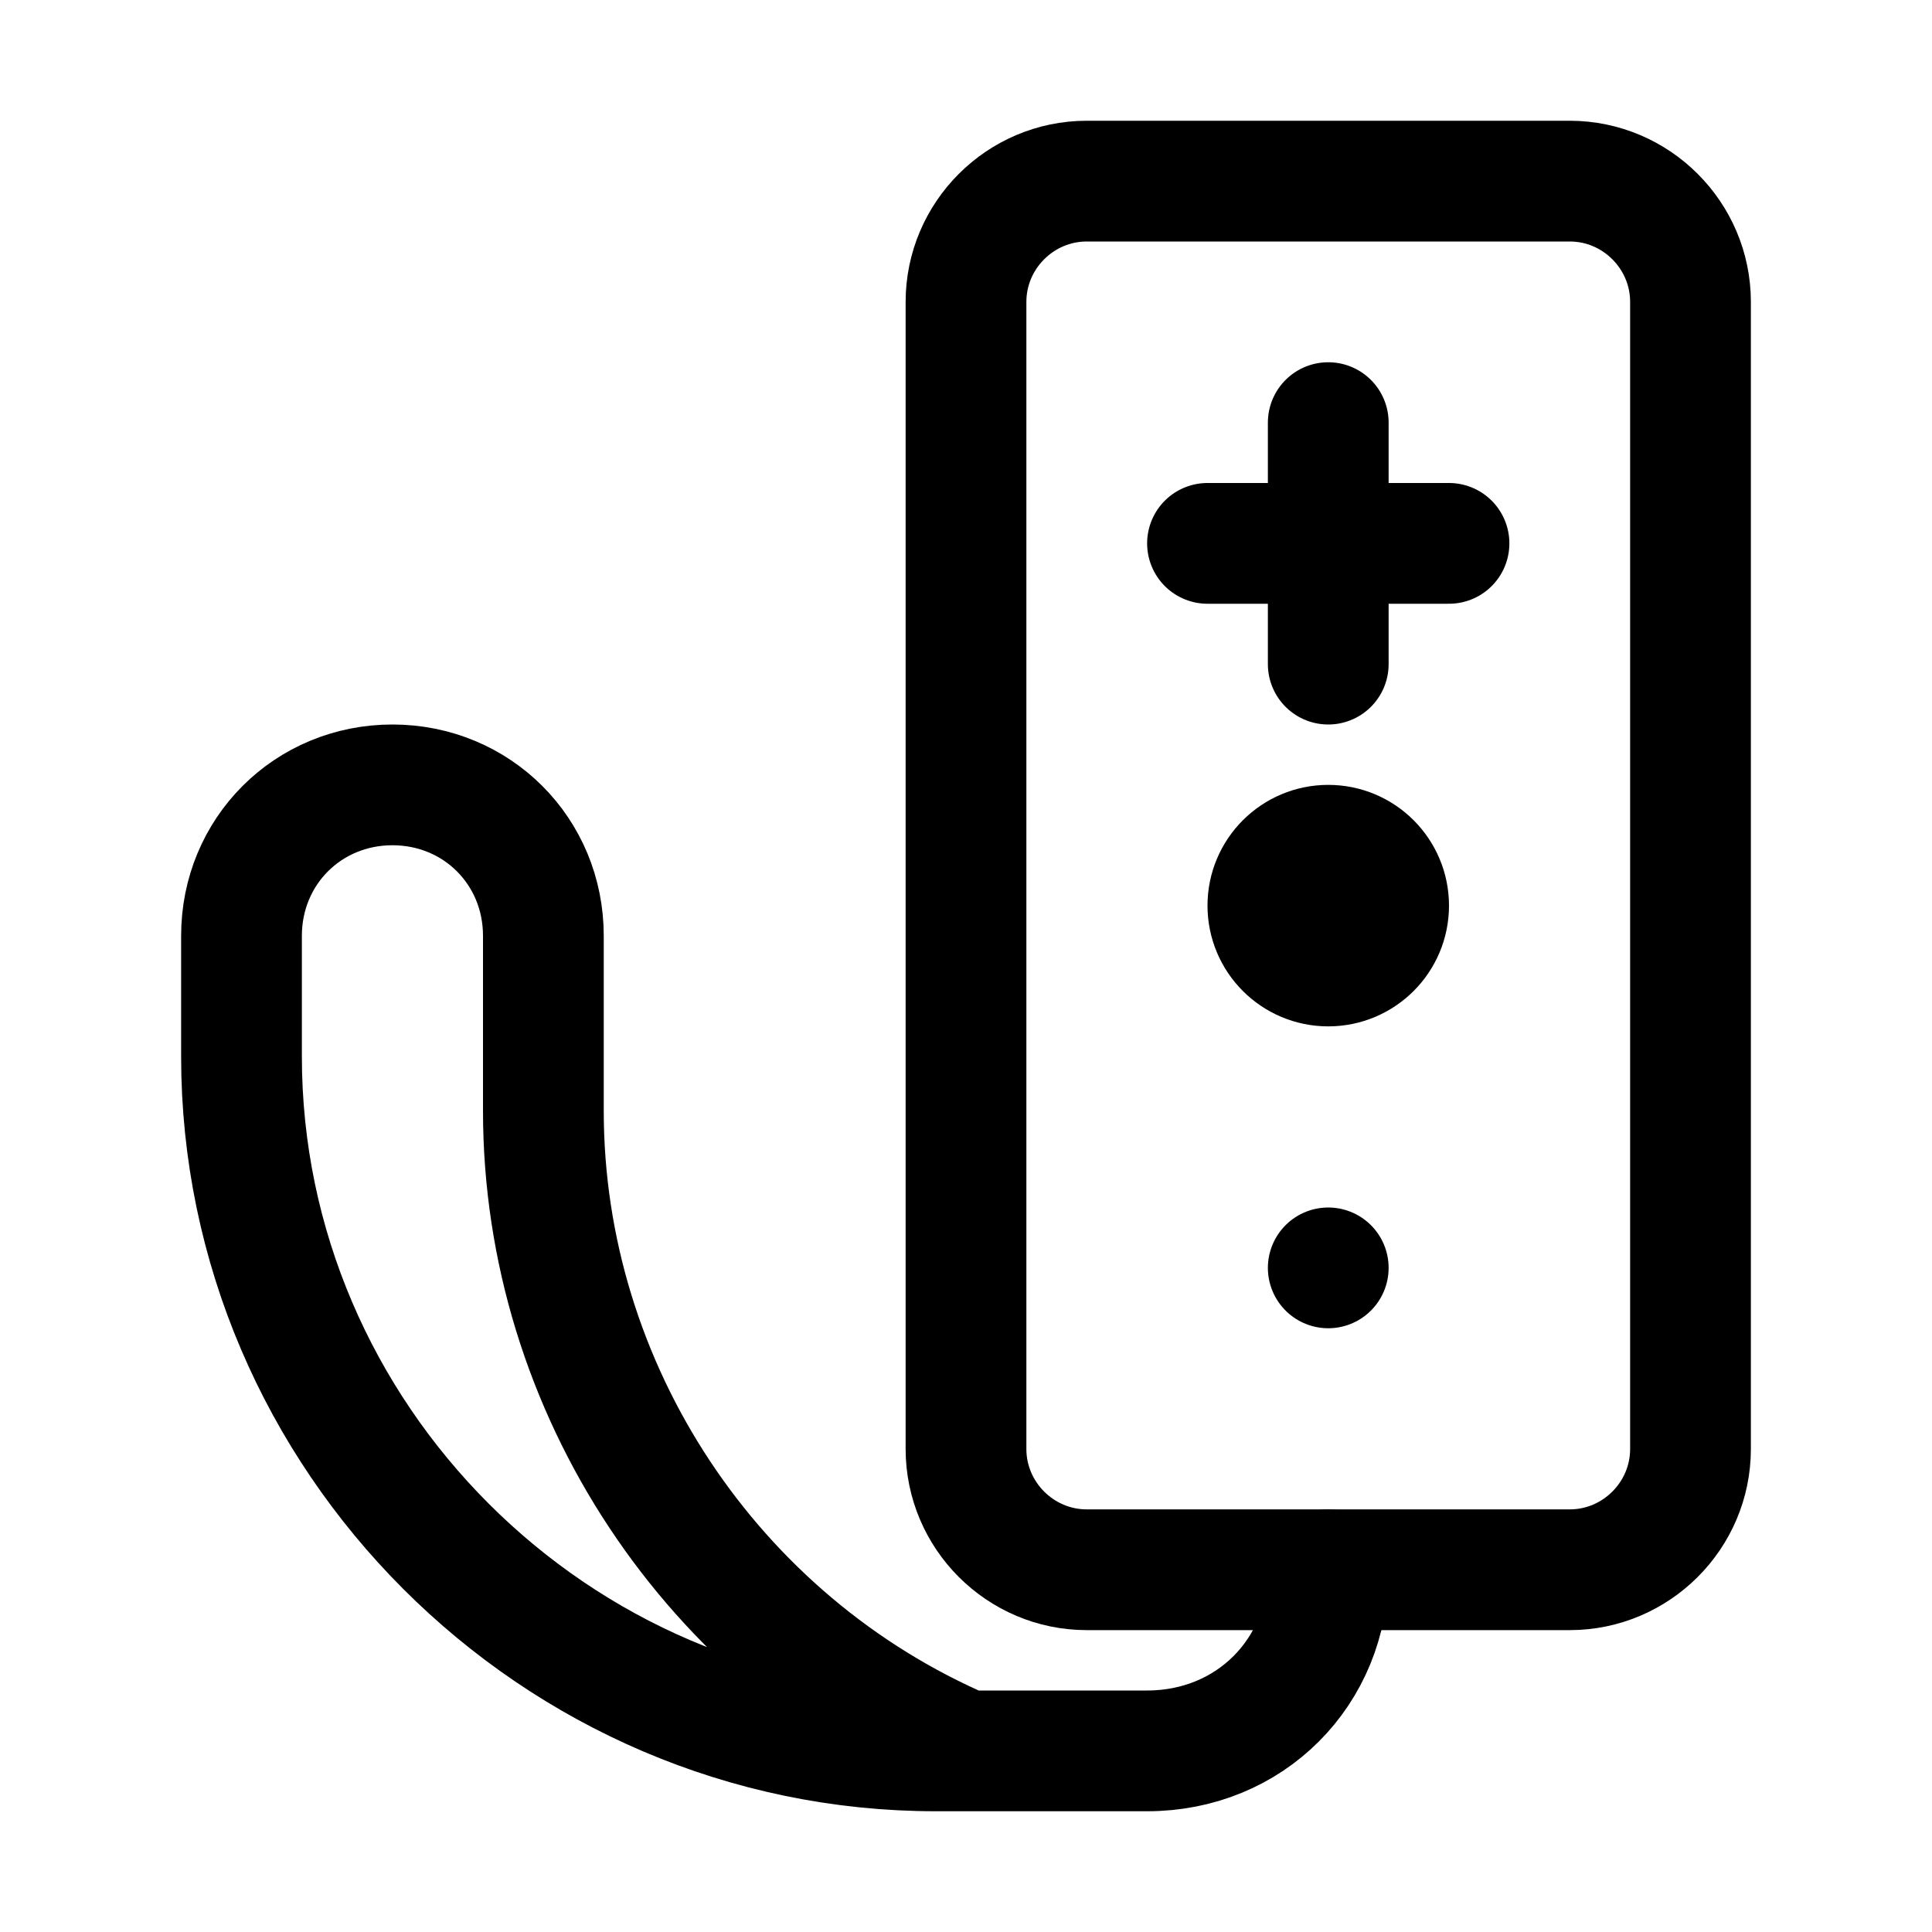 <?xml version="1.0" encoding="utf-8"?>

<!-- Uploaded to: SVG Repo, www.svgrepo.com, Generator: SVG Repo Mixer Tools -->
<svg version="1.1" id="Icons" xmlns="http://www.w3.org/2000/svg" xmlns:xlink="http://www.w3.org/1999/xlink" 
	 viewBox="0 0 32 32" xml:space="preserve">
<style type="text/css">
	.st0{fill:none;stroke:#000000;stroke-width:2;stroke-linecap:round;stroke-linejoin:round;stroke-miterlimit:10;}
</style>
<path class="st0" d="M26,26h-8c-1.1,0-2-0.9-2-2V5c0-1.1,0.9-2,2-2h8c1.1,0,2,0.9,2,2v19C28,25.1,27.1,26,26,26z"/>
<line class="st0" x1="22" y1="7" x2="22" y2="11"/>
<line class="st0" x1="20" y1="9" x2="24" y2="9"/>
<line class="st0" x1="22" y1="21" x2="22" y2="21"/>
<circle class="st0" cx="22" cy="15" r="1"/>
<path class="st0" d="M22,26L22,26c0,1.7-1.3,3-3,3h-3.5C9.2,29,4,23.8,4,17.5v-2C4,14.1,5.1,13,6.5,13h0C7.9,13,9,14.1,9,15.5v2.9
	c0,4.6,2.8,8.8,7,10.6l0,0"/>
</svg>